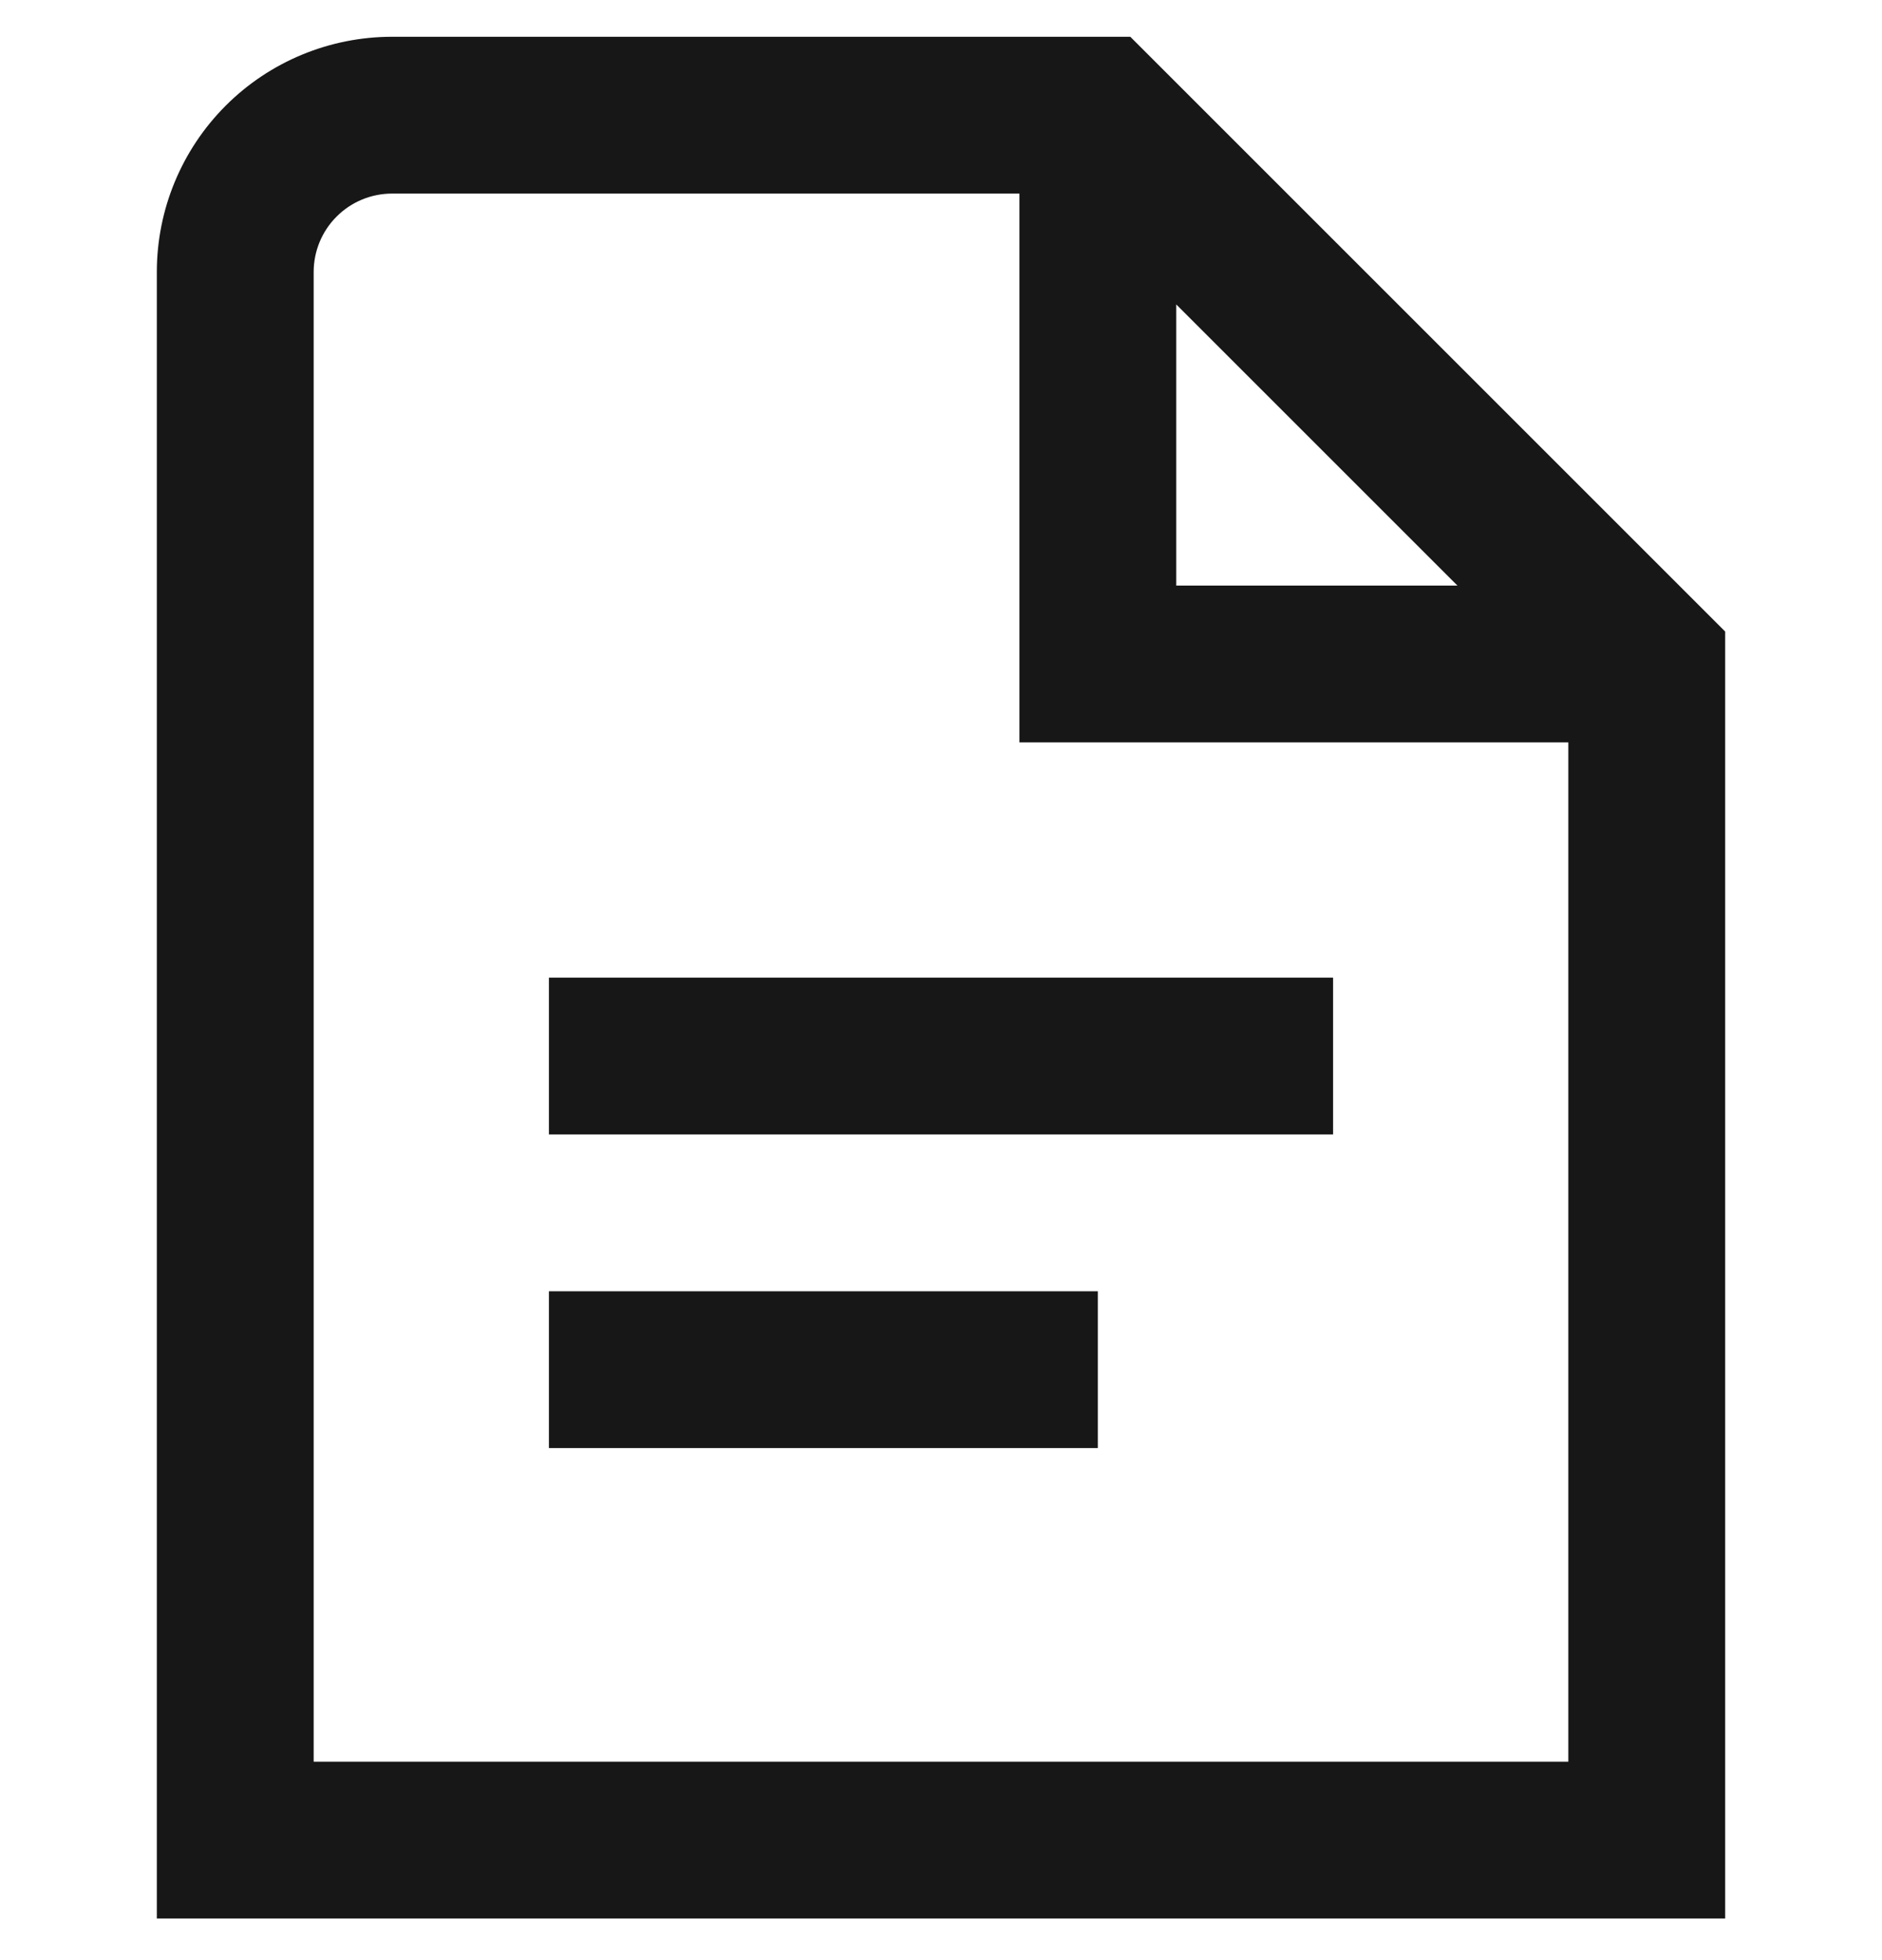 <?xml version="1.0" encoding="UTF-8"?> <svg xmlns="http://www.w3.org/2000/svg" width="24" height="25" viewBox="0 0 24 25" fill="none"> <g clip-path="url(#clip0_364_504)"> <path d="M7 12.469H17V14.469H7V12.469ZM7 18.469H14V16.469H7V18.469ZM22 8.055V24.469H2V3.469C2 2.673 2.316 1.91 2.879 1.347C3.441 0.785 4.204 0.469 5 0.469L14.414 0.469L22 8.055ZM15 7.469H18.586L15 3.883V7.469ZM20 22.469V9.469H13V2.469H5C4.735 2.469 4.48 2.574 4.293 2.762C4.105 2.949 4 3.204 4 3.469V22.469H20Z" fill="#171717"></path> </g> <defs> <clipPath id="clip0_364_504"> <rect width="24" height="24" fill="white" transform="translate(0 0.469)"></rect> </clipPath> </defs> </svg> 